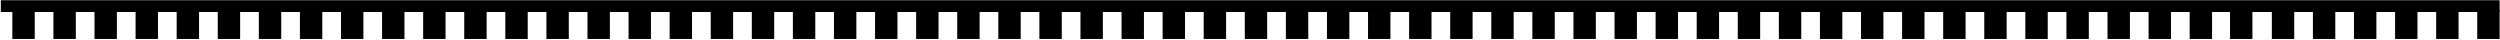 <svg width="2319" height="37" viewBox="0 0 2319 37" fill="none" xmlns="http://www.w3.org/2000/svg">
<rect x="11.448" y="9.369" width="20.765" height="26.775" fill="black"/>
<rect x="0.768" y="0.209" width="2317.89" height="10.929" fill="black"/>
<rect x="354.415" y="9.369" width="20.765" height="26.775" fill="black"/>
<rect x="697.382" y="9.369" width="20.765" height="26.775" fill="black"/>
<rect x="1040.35" y="9.369" width="20.765" height="26.775" fill="black"/>
<rect x="1764.39" y="9.369" width="20.765" height="26.775" fill="black"/>
<rect x="1383.32" y="9.369" width="20.765" height="26.775" fill="black"/>
<rect x="2107.36" y="9.369" width="20.765" height="26.775" fill="black"/>
<rect x="2068.57" y="9.369" width="20.765" height="26.775" fill="black"/>
<rect x="2221.68" y="9.369" width="20.765" height="26.775" fill="black"/>
<rect x="49.556" y="9.369" width="20.765" height="26.775" fill="black"/>
<rect x="392.522" y="9.369" width="20.765" height="26.775" fill="black"/>
<rect x="735.489" y="9.369" width="20.765" height="26.775" fill="black"/>
<rect x="1078.46" y="9.369" width="20.765" height="26.775" fill="black"/>
<rect x="1802.5" y="9.369" width="20.765" height="26.775" fill="black"/>
<rect x="1421.42" y="9.369" width="20.765" height="26.775" fill="black"/>
<rect x="2145.46" y="9.369" width="20.765" height="26.775" fill="black"/>
<rect x="2259.79" y="9.369" width="20.765" height="26.775" fill="black"/>
<rect x="87.663" y="9.369" width="20.765" height="26.775" fill="black"/>
<rect x="430.63" y="9.369" width="20.765" height="26.775" fill="black"/>
<rect x="773.597" y="9.369" width="20.765" height="26.775" fill="black"/>
<rect x="1116.56" y="9.369" width="20.765" height="26.775" fill="black"/>
<rect x="1840.6" y="9.369" width="20.765" height="26.775" fill="black"/>
<rect x="1459.53" y="9.369" width="20.765" height="26.775" fill="black"/>
<rect x="2183.57" y="9.369" width="20.765" height="26.775" fill="black"/>
<rect x="2297.89" y="9.369" width="20.765" height="26.775" fill="black"/>
<rect x="125.771" y="9.369" width="20.765" height="26.775" fill="black"/>
<rect x="468.737" y="9.369" width="20.765" height="26.775" fill="black"/>
<rect x="811.704" y="9.369" width="20.765" height="26.775" fill="black"/>
<rect x="1154.67" y="9.369" width="20.765" height="26.775" fill="black"/>
<rect x="1878.71" y="9.369" width="20.765" height="26.775" fill="black"/>
<rect x="1497.64" y="9.369" width="20.765" height="26.775" fill="black"/>
<rect x="506.845" y="9.369" width="20.765" height="26.775" fill="black"/>
<rect x="849.812" y="9.369" width="20.765" height="26.775" fill="black"/>
<rect x="1573.85" y="9.369" width="20.765" height="26.775" fill="black"/>
<rect x="1192.78" y="9.369" width="20.765" height="26.775" fill="black"/>
<rect x="1916.82" y="9.369" width="20.765" height="26.775" fill="black"/>
<rect x="1535.75" y="9.369" width="20.765" height="26.775" fill="black"/>
<rect x="201.985" y="9.369" width="20.765" height="26.775" fill="black"/>
<rect x="163.878" y="9.369" width="20.765" height="26.775" fill="black"/>
<rect x="544.952" y="9.369" width="20.765" height="26.775" fill="black"/>
<rect x="887.919" y="9.369" width="20.765" height="26.775" fill="black"/>
<rect x="1611.96" y="9.369" width="20.765" height="26.775" fill="black"/>
<rect x="1230.89" y="9.369" width="20.765" height="26.775" fill="black"/>
<rect x="1954.93" y="9.369" width="20.765" height="26.775" fill="black"/>
<rect x="240.093" y="9.369" width="20.765" height="26.775" fill="black"/>
<rect x="583.06" y="9.369" width="20.765" height="26.775" fill="black"/>
<rect x="926.026" y="9.369" width="20.765" height="26.775" fill="black"/>
<rect x="1650.07" y="9.369" width="20.765" height="26.775" fill="black"/>
<rect x="1268.99" y="9.369" width="20.765" height="26.775" fill="black"/>
<rect x="1993.03" y="9.369" width="20.765" height="26.775" fill="black"/>
<rect x="278.2" y="9.369" width="20.765" height="26.775" fill="black"/>
<rect x="621.167" y="9.369" width="20.765" height="26.775" fill="black"/>
<rect x="964.134" y="9.369" width="20.765" height="26.775" fill="black"/>
<rect x="1688.17" y="9.369" width="20.765" height="26.775" fill="black"/>
<rect x="1307.1" y="9.369" width="20.765" height="26.775" fill="black"/>
<rect x="316.308" y="9.369" width="20.765" height="26.775" fill="black"/>
<rect x="659.274" y="9.369" width="20.765" height="26.775" fill="black"/>
<rect x="1002.24" y="9.369" width="20.765" height="26.775" fill="black"/>
<rect x="1726.28" y="9.369" width="20.765" height="26.775" fill="black"/>
<rect x="1345.21" y="9.369" width="20.765" height="26.775" fill="black"/>
<rect x="2031.14" y="9.369" width="20.765" height="26.775" fill="black"/>
</svg>
